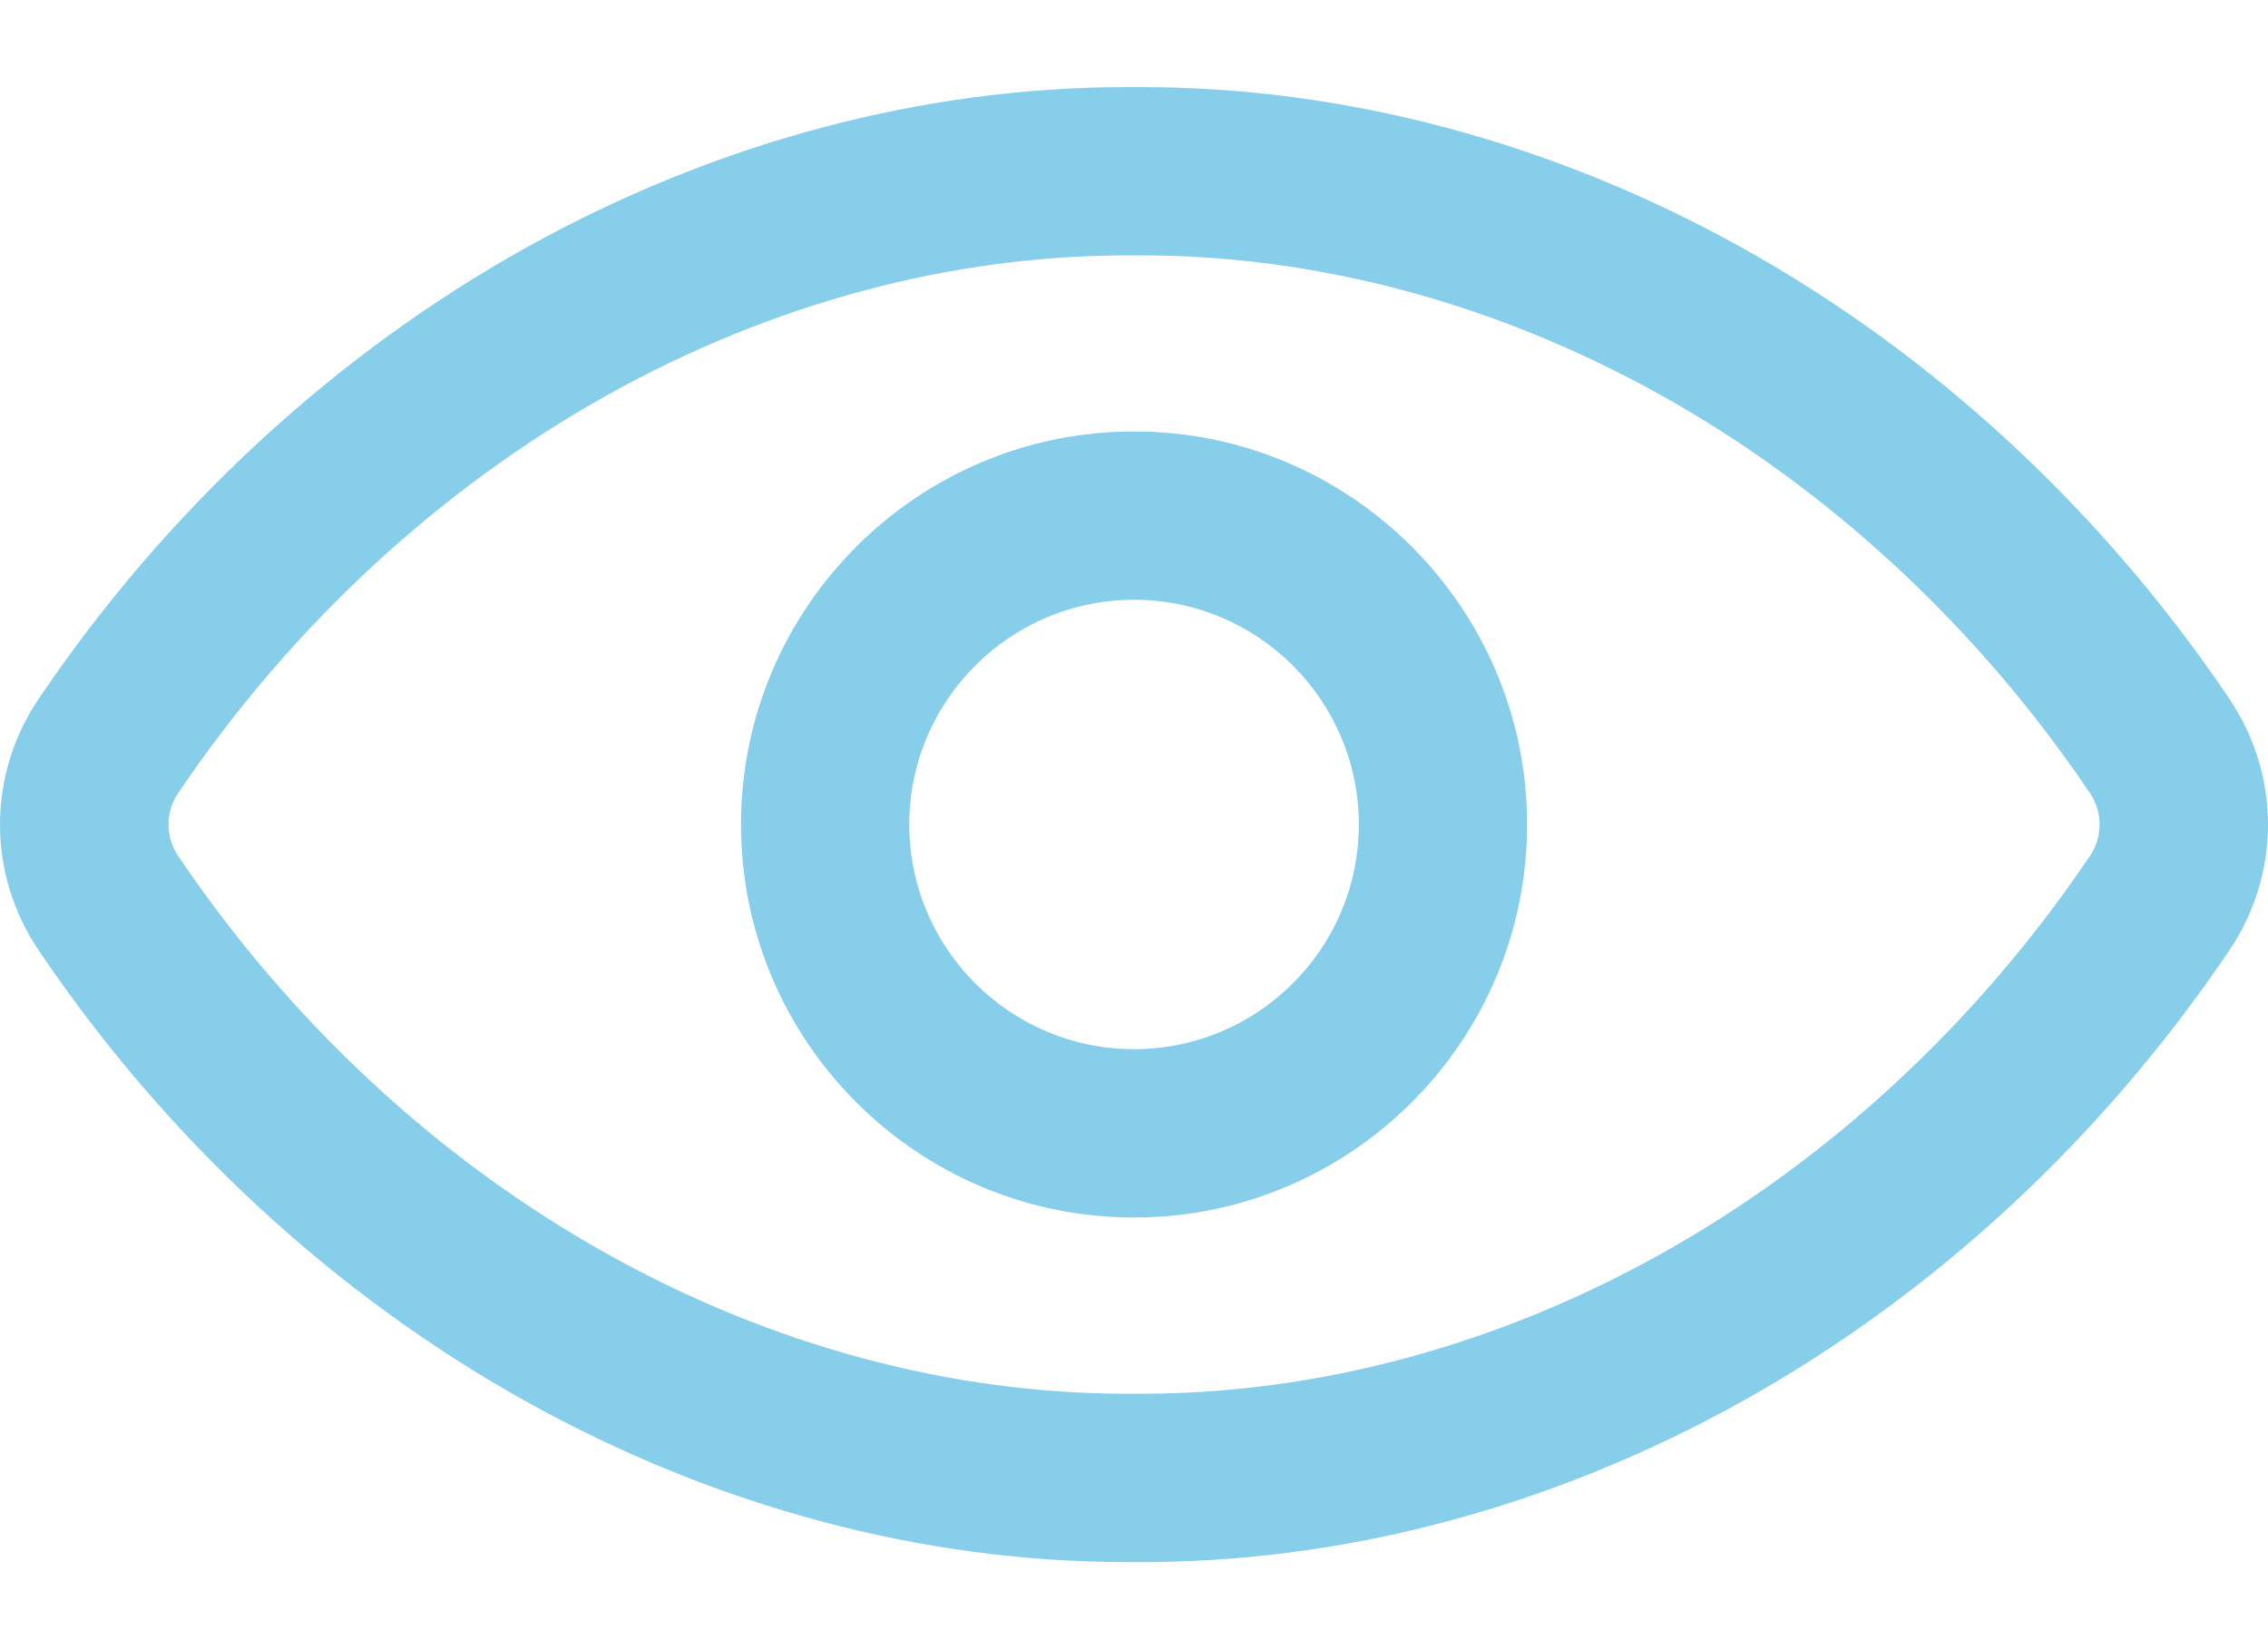 <svg width="22" height="16" viewBox="0 0 22 16" fill="none" xmlns="http://www.w3.org/2000/svg">
<path d="M11 4.186C8.898 4.186 7.188 5.897 7.188 7.999C7.188 10.102 8.898 11.812 11 11.812C13.102 11.812 14.813 10.101 14.813 7.999C14.813 5.897 13.102 4.186 11 4.186ZM11 10.179C9.798 10.179 8.82 9.201 8.82 7.999C8.82 6.797 9.798 5.819 11 5.819C12.203 5.819 13.181 6.797 13.181 7.999C13.181 9.201 12.203 10.179 11 10.179Z" fill="#87CEEB"/>
<path d="M21.625 6.779C20.39 4.95 18.754 3.436 16.895 2.402C15.064 1.383 13.053 0.845 11.07 0.845H10.93C8.948 0.845 6.935 1.383 5.105 2.402C3.246 3.437 1.61 4.951 0.375 6.78C-0.125 7.521 -0.125 8.479 0.375 9.22C1.61 11.05 3.246 12.563 5.105 13.598C6.936 14.617 8.947 15.155 10.93 15.155H11C13.005 15.169 15.043 14.63 16.895 13.598C18.754 12.563 20.39 11.05 21.625 9.22C22.125 8.479 22.125 7.521 21.625 6.78V6.779ZM20.272 8.306C19.179 9.924 17.737 11.261 16.101 12.171C14.513 13.056 12.775 13.522 11.071 13.522H10.93C9.226 13.522 7.488 13.056 5.9 12.171C4.264 11.261 2.821 9.924 1.729 8.306C1.603 8.12 1.603 7.879 1.729 7.693C2.822 6.076 4.264 4.739 5.9 3.828C7.488 2.944 9.225 2.478 10.93 2.478H11.006C12.732 2.465 14.493 2.933 16.101 3.828C17.737 4.739 19.179 6.075 20.272 7.693C20.398 7.879 20.398 8.12 20.272 8.306V8.306Z" fill="#87CEEB"/>
</svg>
